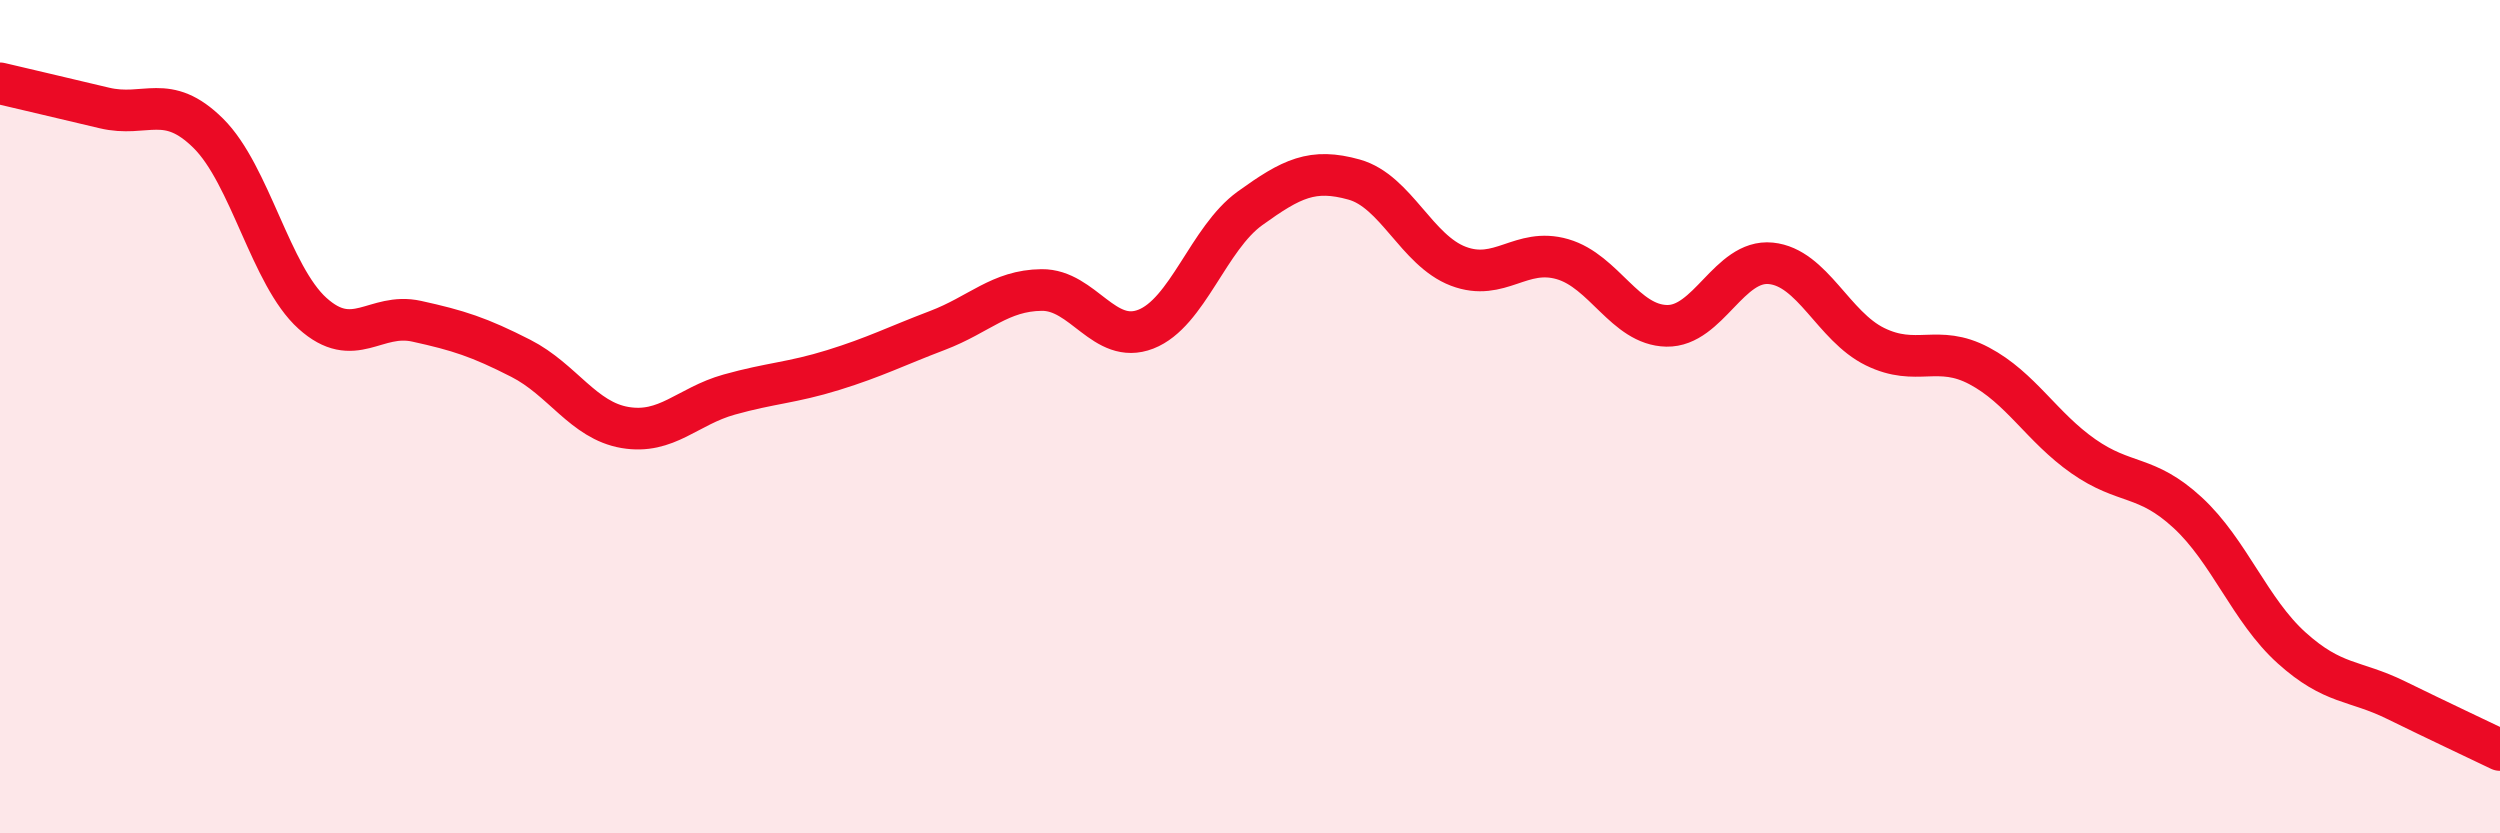 
    <svg width="60" height="20" viewBox="0 0 60 20" xmlns="http://www.w3.org/2000/svg">
      <path
        d="M 0,2 C 0.5,2.12 1.5,2.35 2.5,2.59 C 3.5,2.83 4,2.21 5,3.2 C 6,4.19 6.5,6.62 7.5,7.52 C 8.5,8.42 9,7.49 10,7.71 C 11,7.93 11.5,8.09 12.5,8.6 C 13.5,9.11 14,10.09 15,10.26 C 16,10.43 16.5,9.75 17.5,9.47 C 18.5,9.19 19,9.19 20,8.88 C 21,8.57 21.5,8.31 22.5,7.93 C 23.5,7.55 24,6.97 25,6.96 C 26,6.95 26.5,8.29 27.5,7.9 C 28.5,7.51 29,5.72 30,5 C 31,4.28 31.5,4.03 32.5,4.31 C 33.5,4.59 34,6.01 35,6.39 C 36,6.77 36.5,5.93 37.5,6.22 C 38.5,6.51 39,7.8 40,7.82 C 41,7.84 41.5,6.22 42.5,6.32 C 43.5,6.42 44,7.83 45,8.32 C 46,8.81 46.5,8.25 47.5,8.78 C 48.5,9.31 49,10.25 50,10.95 C 51,11.65 51.5,11.38 52.5,12.3 C 53.5,13.22 54,14.65 55,15.55 C 56,16.45 56.5,16.31 57.5,16.8 C 58.5,17.29 59.5,17.76 60,18L60 20L0 20Z"
        fill="#EB0A25"
        opacity="0.1"
        stroke-linecap="round"
        stroke-linejoin="round"
      />
      <path
        d="M 0,2 C 0.5,2.12 1.5,2.35 2.5,2.59 C 3.5,2.83 4,2.21 5,3.2 C 6,4.19 6.5,6.62 7.5,7.52 C 8.5,8.42 9,7.49 10,7.71 C 11,7.93 11.5,8.09 12.5,8.6 C 13.5,9.11 14,10.09 15,10.26 C 16,10.43 16.5,9.75 17.5,9.47 C 18.5,9.19 19,9.19 20,8.88 C 21,8.57 21.5,8.31 22.5,7.93 C 23.5,7.55 24,6.97 25,6.96 C 26,6.95 26.5,8.29 27.5,7.9 C 28.5,7.51 29,5.72 30,5 C 31,4.28 31.5,4.03 32.5,4.31 C 33.5,4.59 34,6.01 35,6.39 C 36,6.77 36.5,5.93 37.5,6.22 C 38.5,6.51 39,7.8 40,7.82 C 41,7.84 41.5,6.22 42.5,6.32 C 43.5,6.42 44,7.83 45,8.32 C 46,8.81 46.5,8.25 47.5,8.78 C 48.5,9.31 49,10.25 50,10.95 C 51,11.65 51.5,11.38 52.5,12.3 C 53.5,13.22 54,14.65 55,15.55 C 56,16.45 56.5,16.31 57.5,16.8 C 58.5,17.29 59.5,17.76 60,18"
        stroke="#EB0A25"
        stroke-width="1"
        fill="none"
        stroke-linecap="round"
        stroke-linejoin="round"
      />
    </svg>
  